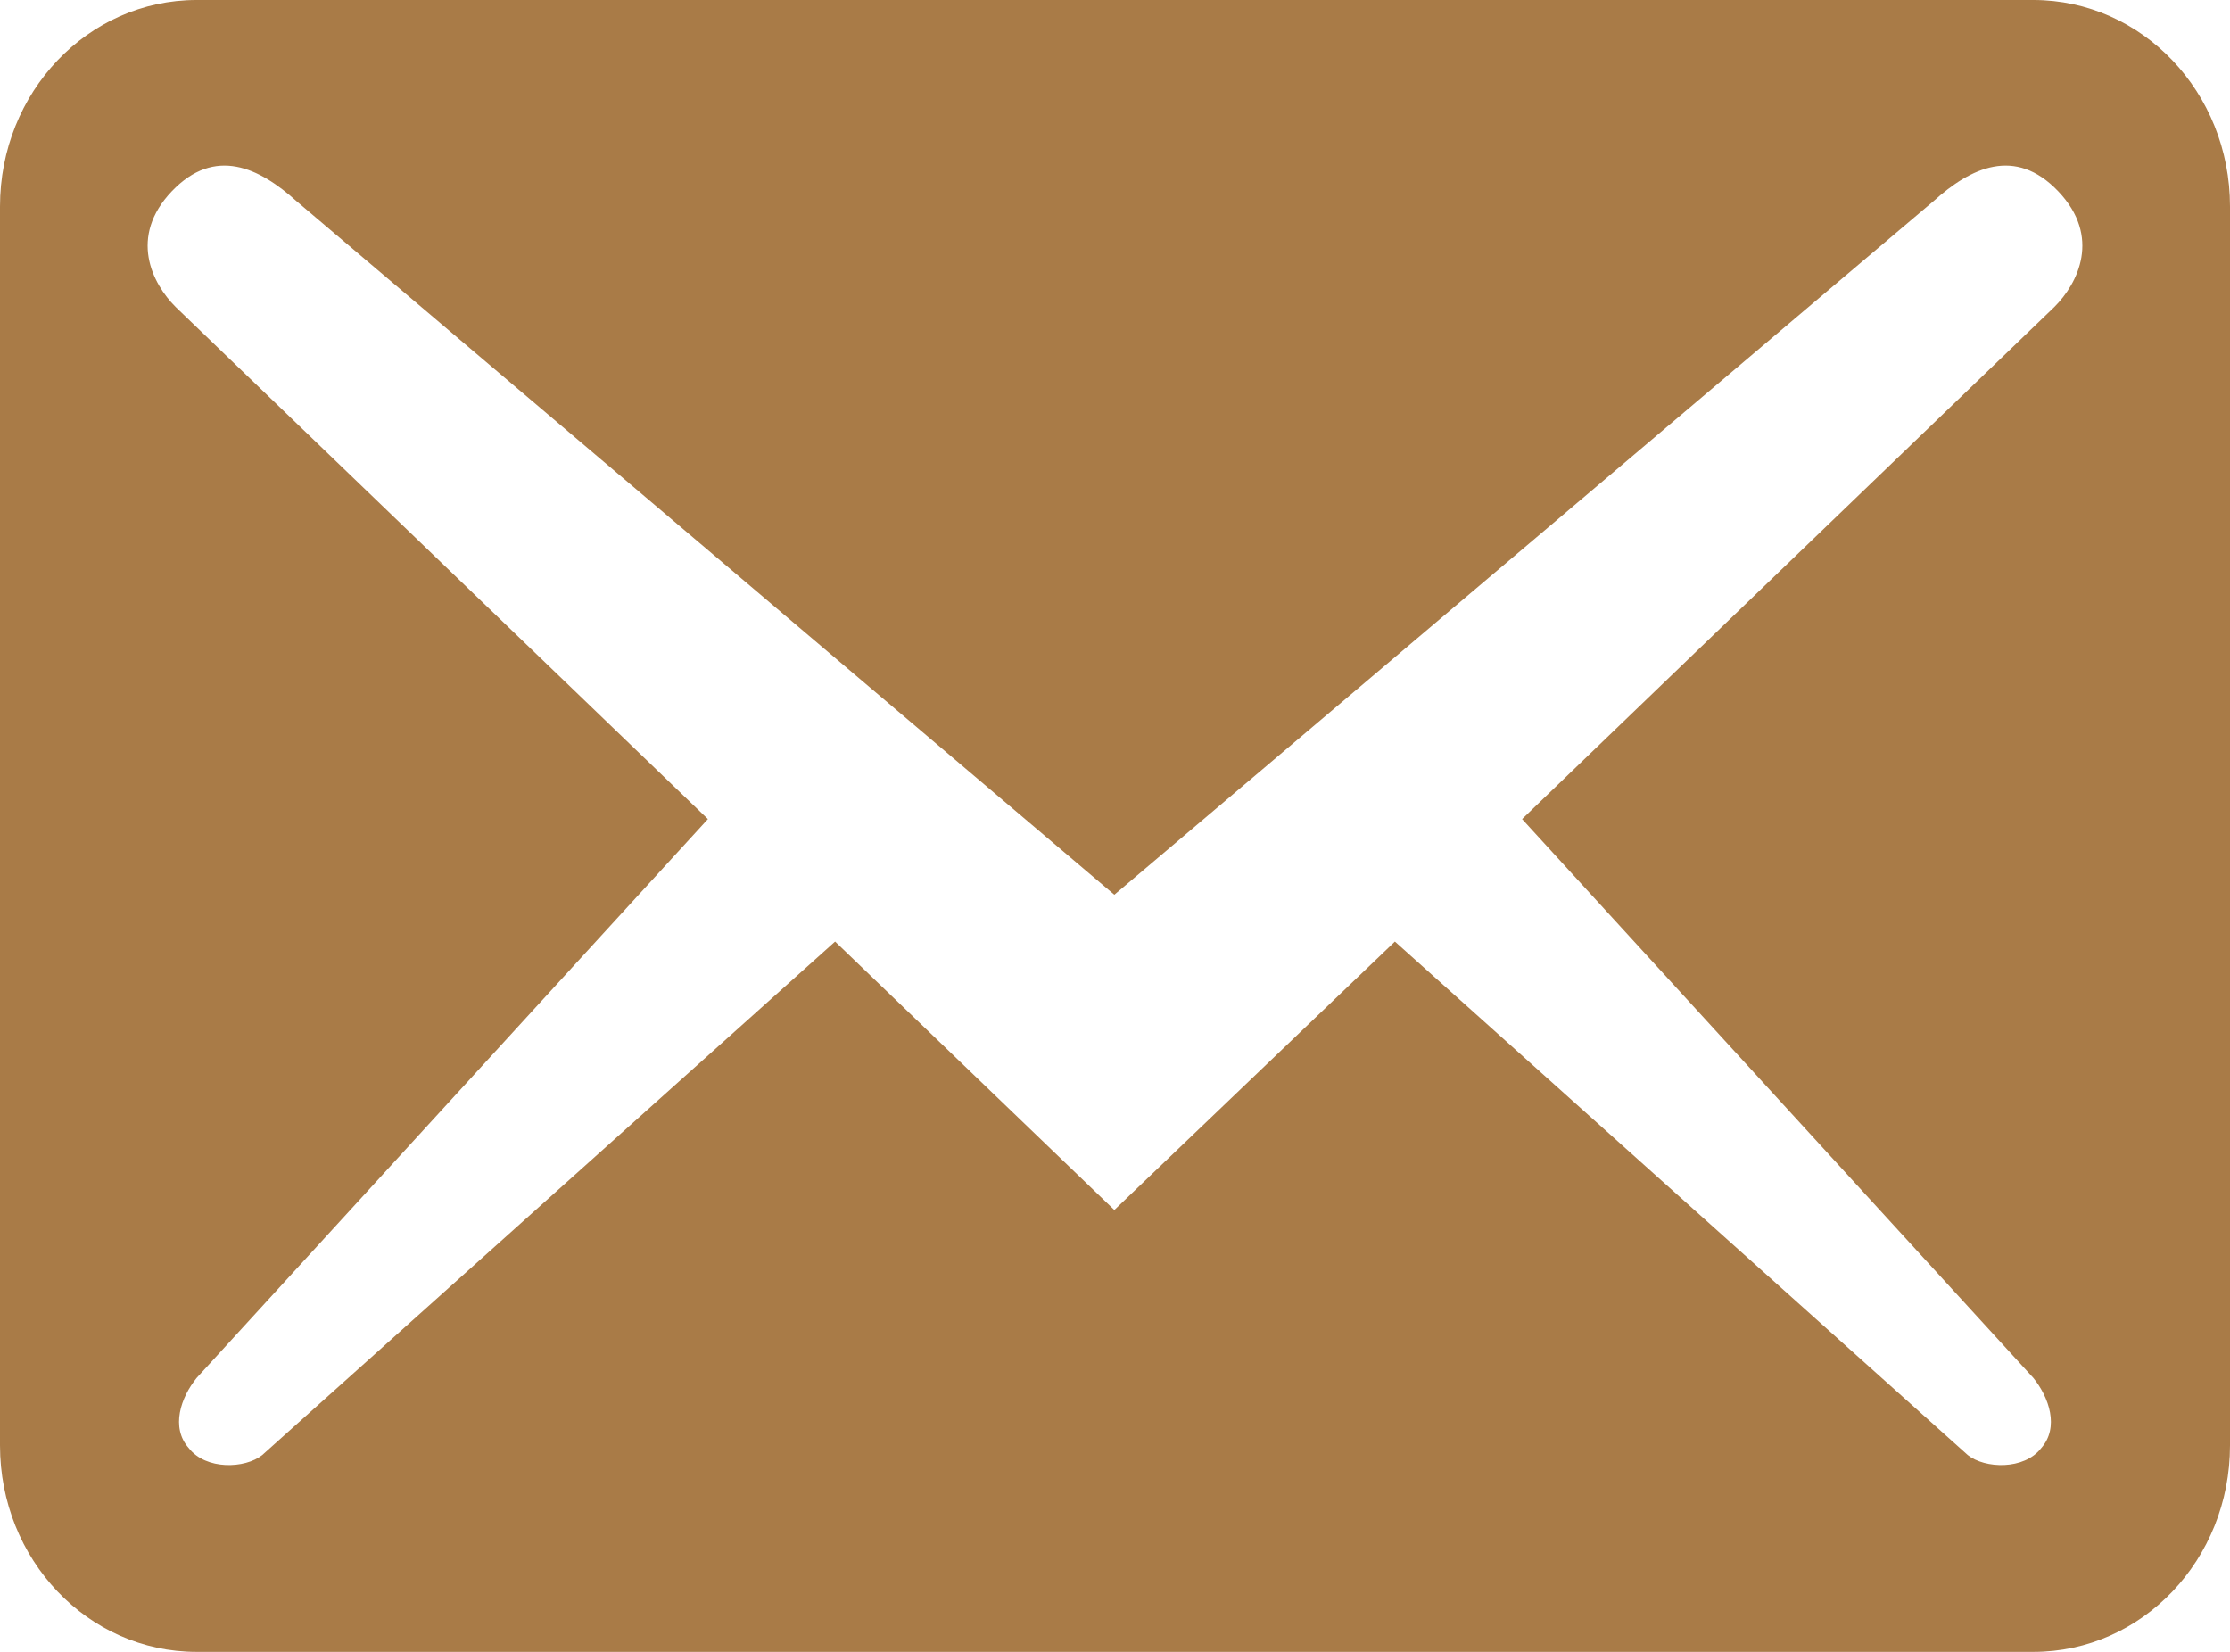 <svg width="27" height="20" viewBox="0 0 27 20" fill="none" xmlns="http://www.w3.org/2000/svg">
<path d="M27 17.5V2.5C27 1.117 25.936 0 24.619 0H2.381C1.063 0 0 1.117 0 2.5V17.5C0 18.883 1.063 20 2.381 20H24.619C25.936 20 27 18.883 27 17.5ZM24.921 2.317C25.444 2.867 25.159 3.433 24.873 3.717L18.429 9.917L24.619 16.683C24.809 16.917 24.936 17.283 24.714 17.533C24.508 17.8 24.032 17.783 23.825 17.617L16.889 11.4L13.492 14.65L10.111 11.4L3.175 17.617C2.968 17.783 2.492 17.8 2.286 17.533C2.063 17.283 2.19 16.917 2.381 16.683L8.571 9.917L2.127 3.717C1.841 3.433 1.556 2.867 2.079 2.317C2.603 1.767 3.143 2.033 3.587 2.433L13.492 10.833L23.413 2.433C23.857 2.033 24.397 1.767 24.921 2.317Z" fill="#A97B47"/>
</svg>
